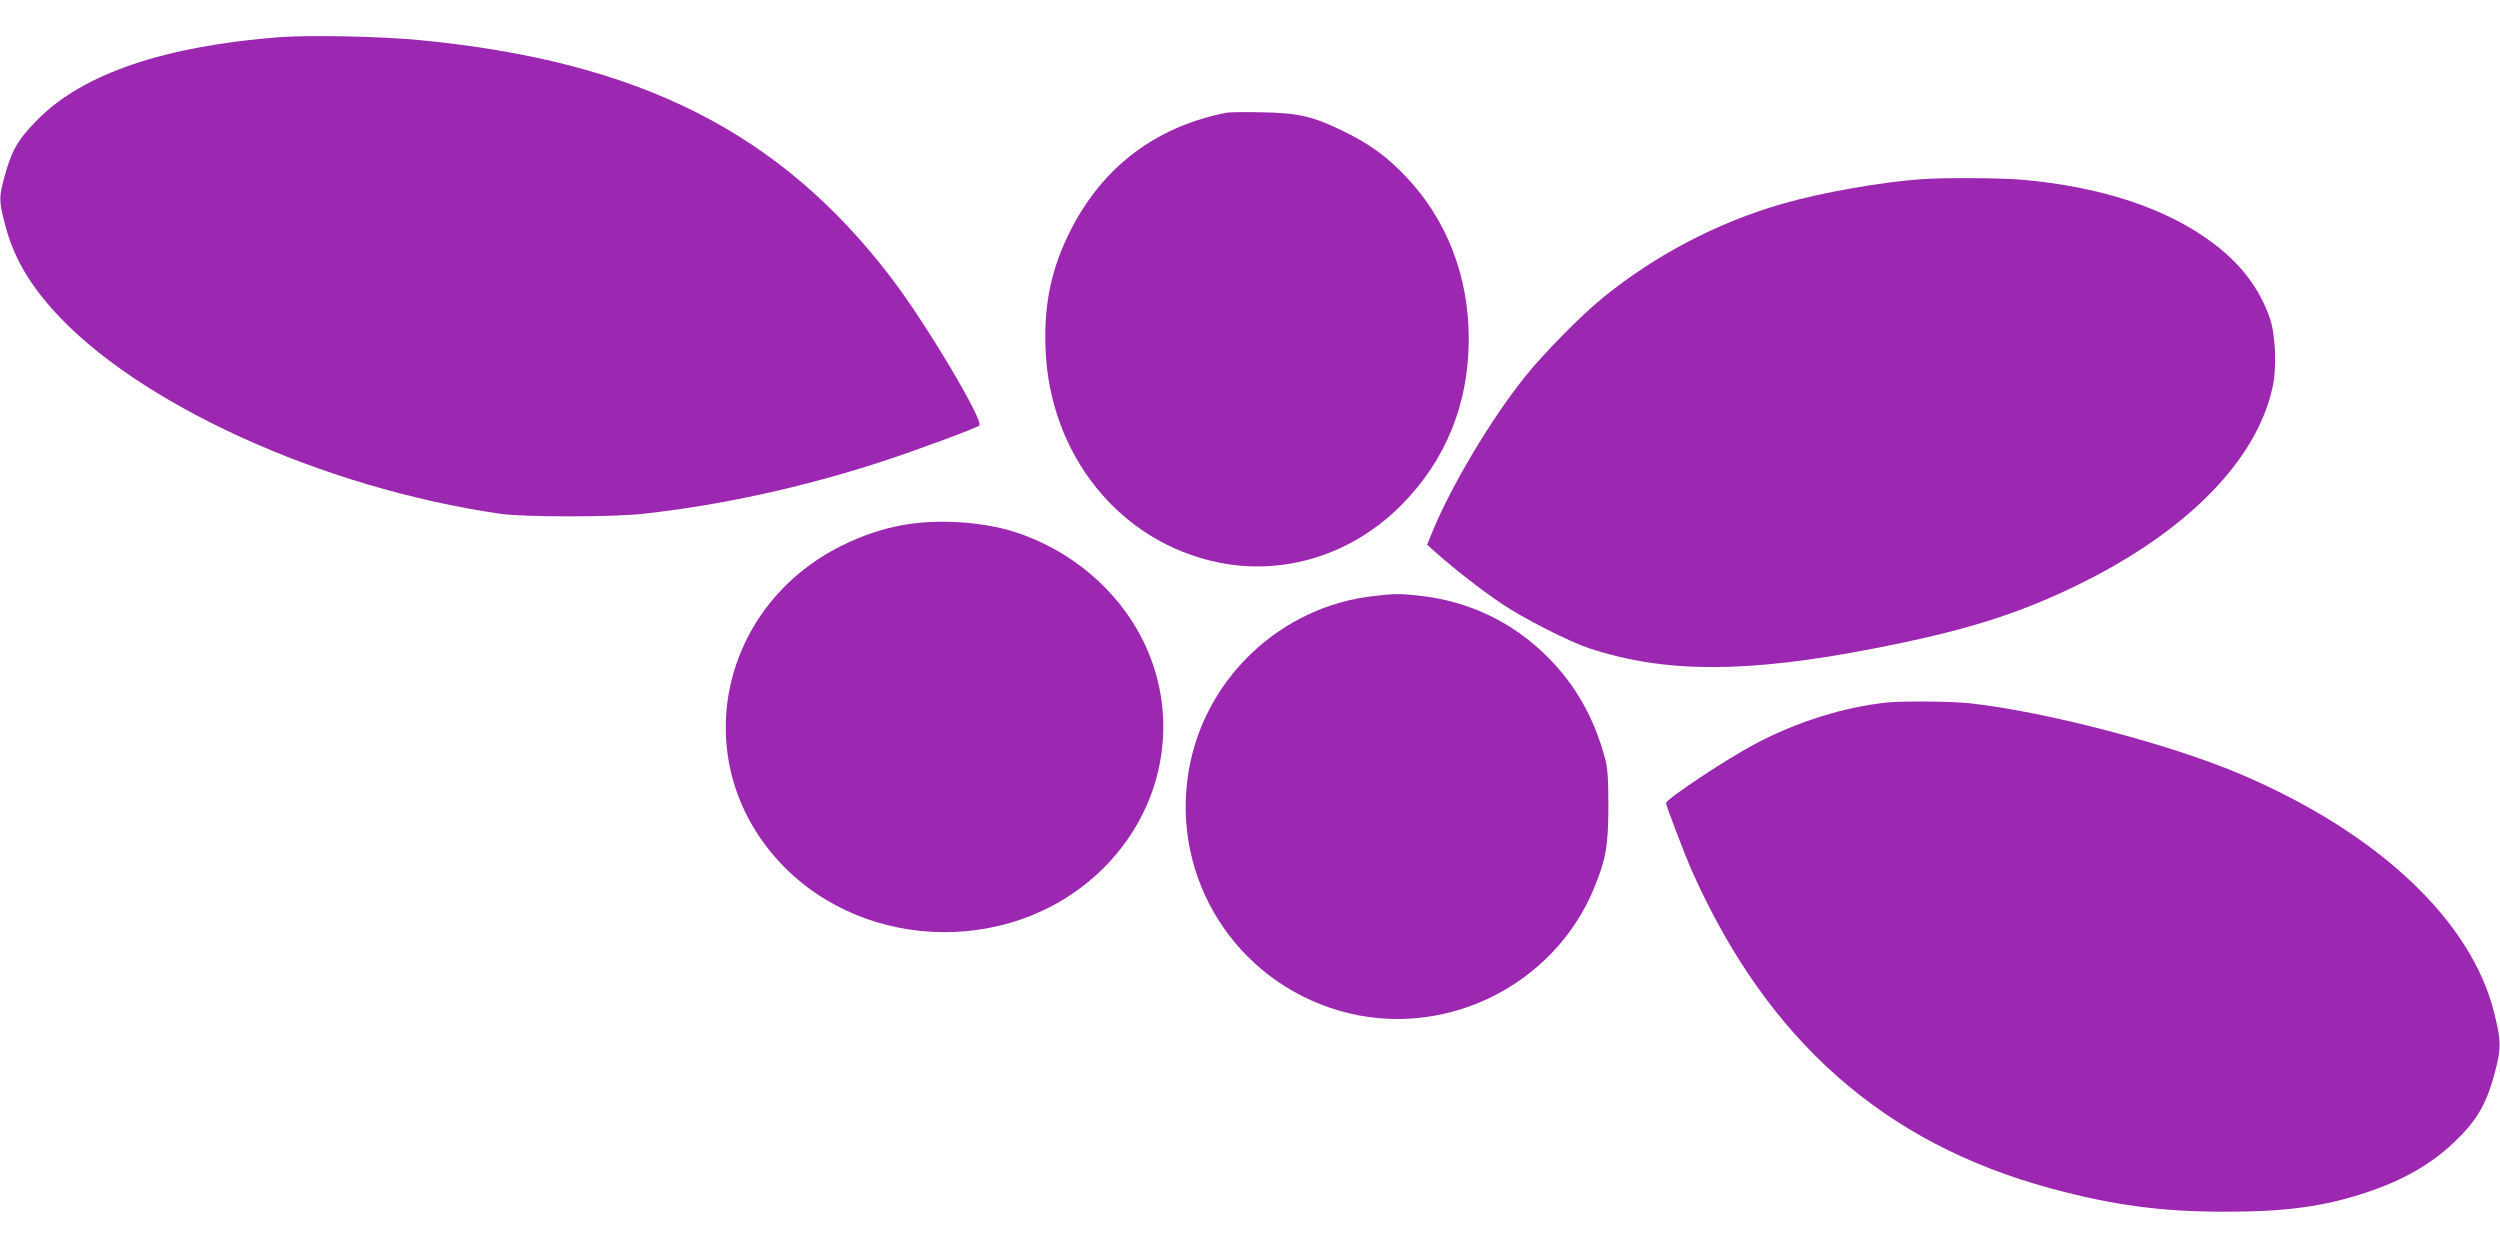 <?xml version="1.0" standalone="no"?>
<!DOCTYPE svg PUBLIC "-//W3C//DTD SVG 20010904//EN"
 "http://www.w3.org/TR/2001/REC-SVG-20010904/DTD/svg10.dtd">
<svg version="1.0" xmlns="http://www.w3.org/2000/svg"
 width="1280pt" height="640pt" viewBox="0 0 1280 640"
 preserveAspectRatio="xMidYMid meet">
<g transform="translate(0,640) scale(0.1,-0.1)"
fill="#9c27b0" stroke="none">
<path d="M1435 6210 c-592 -45 -1012 -188 -1242 -422 -102 -102 -135 -161
-172 -300 -27 -99 -26 -117 4 -235 42 -161 114 -290 242 -435 428 -482 1380
-917 2298 -1049 117 -17 573 -17 725 0 400 44 817 135 1220 266 173 56 491
174 504 186 25 23 -274 525 -449 754 -570 748 -1291 1112 -2420 1220 -197 19
-557 26 -710 15z"/>
<path d="M6280 5823 c-360 -71 -631 -274 -797 -599 -99 -194 -139 -379 -130
-608 20 -547 381 -993 886 -1096 337 -69 685 41 936 294 228 230 345 519 345
851 0 320 -112 610 -321 830 -99 104 -184 166 -314 230 -160 79 -237 97 -425
100 -85 2 -166 1 -180 -2z"/>
<path d="M9845 5483 c-203 -13 -521 -69 -721 -127 -330 -95 -649 -262 -917
-480 -111 -90 -307 -289 -400 -406 -176 -220 -380 -563 -477 -802 l-23 -57 48
-43 c96 -85 232 -191 334 -259 110 -75 345 -194 447 -228 388 -128 803 -129
1460 -1 453 88 719 170 1021 315 567 272 934 639 1018 1020 23 102 16 273 -14
358 -53 150 -145 272 -286 379 -237 180 -573 292 -985 328 -106 9 -387 11
-505 3z"/>
<path d="M4630 3713 c-110 -19 -214 -54 -321 -107 -615 -306 -785 -1068 -352
-1581 414 -492 1201 -534 1672 -90 330 312 420 782 226 1180 -129 265 -377
474 -671 565 -161 49 -384 63 -554 33z"/>
<path d="M7039 3349 c-481 -51 -877 -425 -954 -903 -89 -545 242 -1067 773
-1221 525 -153 1094 121 1303 626 62 152 73 216 74 419 0 146 -4 199 -18 250
-56 207 -152 375 -292 515 -179 180 -404 287 -657 315 -107 11 -118 11 -229
-1z"/>
<path d="M9660 2803 c-217 -23 -459 -98 -670 -210 -151 -79 -460 -285 -460
-305 0 -12 103 -282 134 -350 386 -865 982 -1391 1834 -1622 317 -86 567 -120
887 -120 313 -1 513 26 732 99 184 61 328 143 443 252 121 113 172 201 215
367 32 123 31 155 -5 301 -117 472 -593 920 -1296 1220 -359 154 -998 321
-1386 364 -90 10 -348 13 -428 4z"/>
</g>
</svg>
